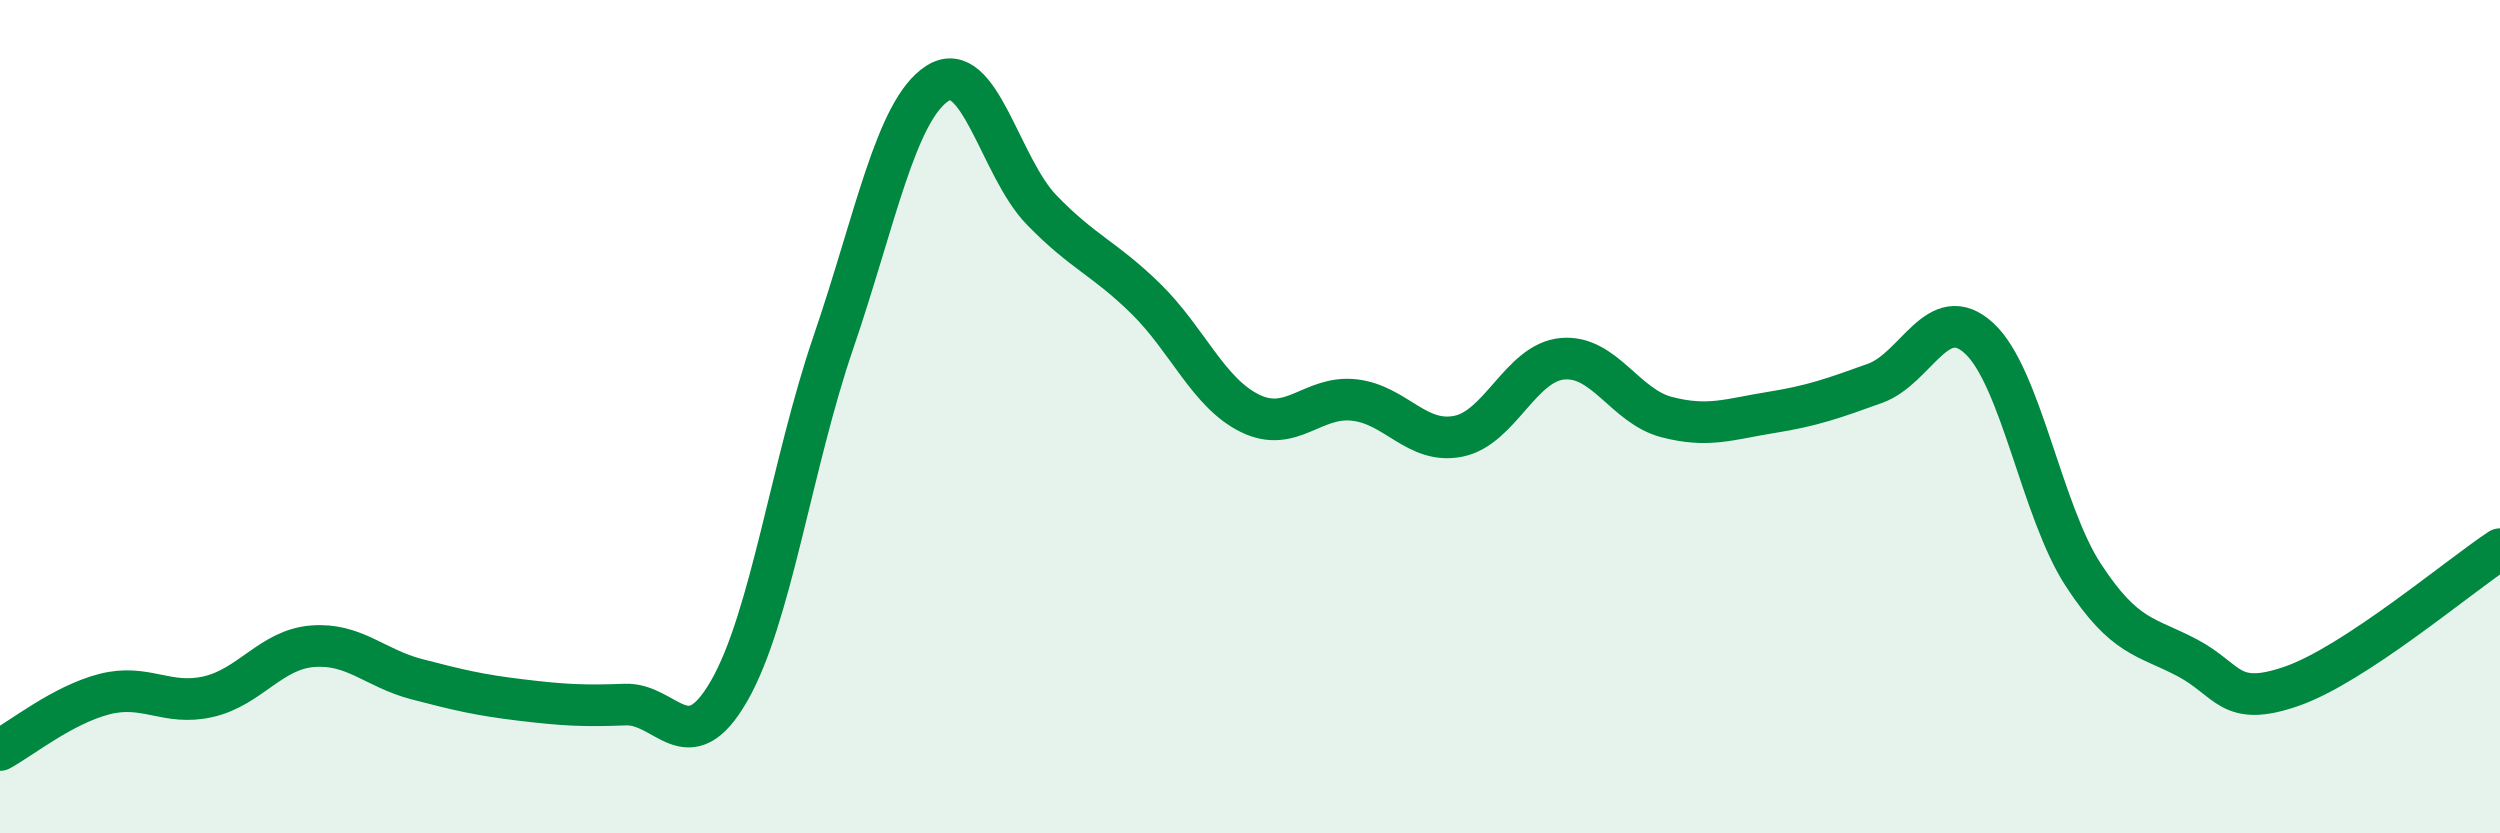 
    <svg width="60" height="20" viewBox="0 0 60 20" xmlns="http://www.w3.org/2000/svg">
      <path
        d="M 0,18 C 0.5,17.73 1.5,16.92 2.5,16.66 C 3.5,16.4 4,16.95 5,16.72 C 6,16.49 6.5,15.59 7.5,15.51 C 8.5,15.43 9,16.04 10,16.3 C 11,16.56 11.5,16.68 12.5,16.8 C 13.5,16.92 14,16.95 15,16.91 C 16,16.87 16.5,18.32 17.5,16.58 C 18.5,14.84 19,11.14 20,8.22 C 21,5.3 21.5,2.64 22.5,2 C 23.5,1.36 24,4.01 25,5.04 C 26,6.07 26.5,6.19 27.5,7.17 C 28.5,8.15 29,9.43 30,9.92 C 31,10.41 31.5,9.49 32.5,9.6 C 33.5,9.71 34,10.67 35,10.47 C 36,10.27 36.5,8.7 37.5,8.61 C 38.5,8.52 39,9.75 40,10.01 C 41,10.27 41.5,10.06 42.5,9.9 C 43.5,9.74 44,9.56 45,9.2 C 46,8.84 46.5,7.2 47.5,8.12 C 48.5,9.04 49,12.27 50,13.8 C 51,15.33 51.5,15.26 52.5,15.79 C 53.5,16.32 53.5,16.99 55,16.47 C 56.5,15.95 59,13.84 60,13.18L60 20L0 20Z"
        fill="#008740"
        opacity="0.1"
        stroke-linecap="round"
        stroke-linejoin="round"
      />
      <path
        d="M 0,18 C 0.5,17.73 1.5,16.92 2.5,16.66 C 3.5,16.4 4,16.95 5,16.72 C 6,16.49 6.5,15.59 7.5,15.51 C 8.5,15.43 9,16.04 10,16.3 C 11,16.56 11.5,16.68 12.5,16.8 C 13.5,16.92 14,16.95 15,16.91 C 16,16.87 16.5,18.32 17.5,16.58 C 18.5,14.84 19,11.14 20,8.22 C 21,5.3 21.5,2.64 22.5,2 C 23.5,1.36 24,4.01 25,5.04 C 26,6.07 26.5,6.19 27.5,7.17 C 28.5,8.15 29,9.43 30,9.92 C 31,10.41 31.5,9.49 32.5,9.6 C 33.5,9.71 34,10.67 35,10.47 C 36,10.27 36.5,8.7 37.5,8.61 C 38.5,8.52 39,9.75 40,10.01 C 41,10.27 41.5,10.06 42.5,9.9 C 43.5,9.74 44,9.56 45,9.2 C 46,8.84 46.5,7.2 47.5,8.12 C 48.5,9.04 49,12.27 50,13.8 C 51,15.33 51.5,15.26 52.5,15.79 C 53.5,16.32 53.5,16.99 55,16.47 C 56.5,15.95 59,13.84 60,13.18"
        stroke="#008740"
        stroke-width="1"
        fill="none"
        stroke-linecap="round"
        stroke-linejoin="round"
      />
    </svg>
  